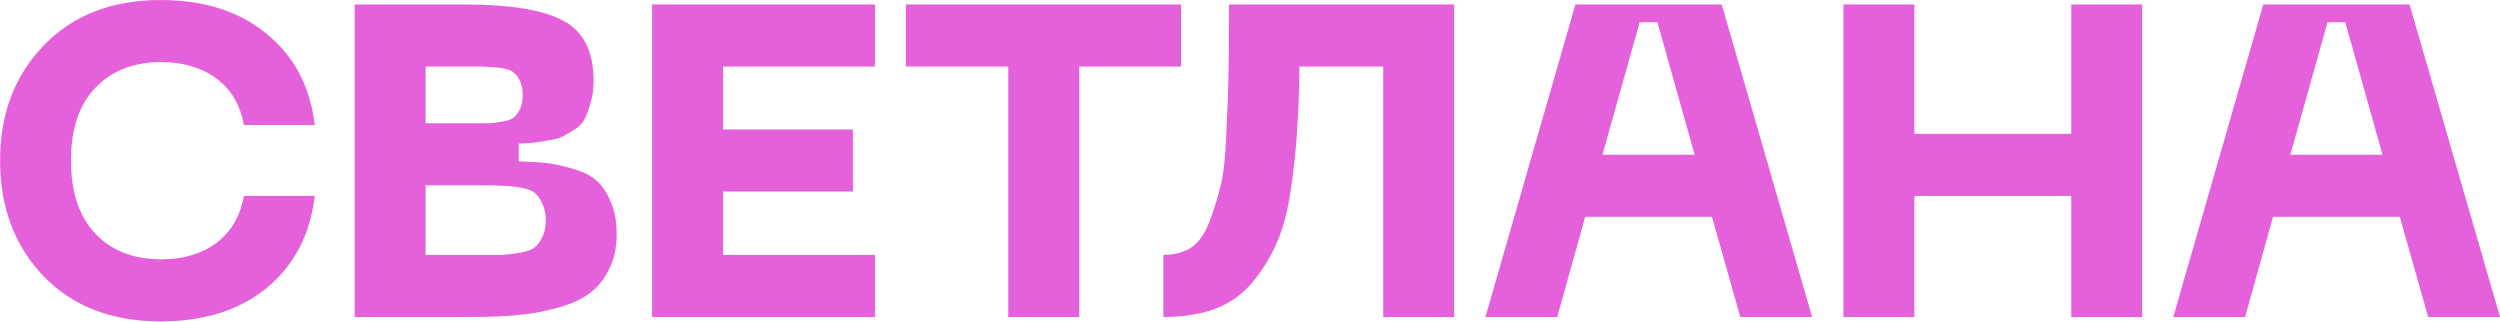 <?xml version="1.0" encoding="UTF-8"?> <svg xmlns="http://www.w3.org/2000/svg" width="2098" height="270" viewBox="0 0 2098 270" fill="none"> <path d="M0.047 134.684C0.047 95.748 12.199 63.632 36.503 38.336C61.055 12.792 93.791 0.02 134.711 0.02C171.167 0.02 200.803 9.444 223.619 28.292C246.683 46.892 260.199 72.436 264.167 104.924H204.647C201.671 88.06 193.983 75.04 181.583 65.864C169.183 56.688 153.807 52.1 135.455 52.1C112.143 52.1 93.667 59.292 80.027 73.676C66.387 87.812 59.567 108.148 59.567 134.684C59.567 161.22 66.387 181.68 80.027 196.064C93.667 210.448 112.143 217.64 135.455 217.64C153.807 217.64 169.183 213.052 181.583 203.876C193.983 194.452 201.671 181.308 204.647 164.444H264.167C260.199 197.18 246.683 222.972 223.619 241.82C200.803 260.42 171.167 269.72 134.711 269.72C93.791 269.72 61.055 257.072 36.503 231.776C12.199 206.232 0.047 173.868 0.047 134.684ZM297.662 266V3.74H389.918C428.358 3.74 456.01 8.328 472.874 17.504C489.738 26.432 498.17 43.296 498.17 68.096C498.17 74.792 497.302 80.868 495.566 86.324C494.078 91.78 492.466 96.244 490.73 99.716C488.994 103.188 486.018 106.288 481.802 109.016C477.586 111.496 474.362 113.356 472.13 114.596C469.898 115.836 465.682 116.952 459.482 117.944C453.53 118.936 449.562 119.556 447.578 119.804C445.842 119.804 441.75 120.052 435.302 120.548V135.428C445.222 135.676 453.282 136.172 459.482 136.916C465.682 137.66 472.874 139.272 481.058 141.752C489.242 143.984 495.69 147.208 500.402 151.424C505.114 155.392 509.082 161.22 512.306 168.908C515.778 176.596 517.514 185.772 517.514 196.436C517.514 208.092 515.282 218.136 510.818 226.568C506.602 235 501.022 241.696 494.078 246.656C487.134 251.616 478.082 255.584 466.922 258.56C456.01 261.536 444.85 263.52 433.442 264.512C422.282 265.504 409.262 266 394.382 266H297.662ZM357.182 103.436H397.358C403.558 103.436 408.146 103.436 411.122 103.436C414.098 103.188 417.694 102.692 421.91 101.948C426.374 101.204 429.474 100.088 431.21 98.6C433.194 96.864 434.93 94.508 436.418 91.532C437.906 88.308 438.65 84.34 438.65 79.628C438.65 74.916 437.906 71.072 436.418 68.096C434.93 64.872 433.194 62.516 431.21 61.028C429.474 59.292 426.374 58.052 421.91 57.308C417.694 56.564 414.098 56.192 411.122 56.192C408.146 55.944 403.558 55.82 397.358 55.82H357.182V103.436ZM357.182 213.92H401.822C410.75 213.92 417.322 213.92 421.538 213.92C425.754 213.672 430.714 213.052 436.418 212.06C442.37 211.068 446.462 209.58 448.694 207.596C451.174 205.612 453.282 202.76 455.018 199.04C457.002 195.32 457.994 190.608 457.994 184.904C457.994 179.2 457.002 174.488 455.018 170.768C453.282 166.8 451.174 163.824 448.694 161.84C446.462 159.856 442.37 158.368 436.418 157.376C430.714 156.384 425.754 155.888 421.538 155.888C417.322 155.64 410.75 155.516 401.822 155.516H357.182V213.92ZM547.236 266V3.74H734.352V55.82H606.756V108.644H715.752V160.724H606.756V213.92H734.352V266H547.236ZM991.233 3.74V55.82H905.673V266H846.153V55.82H760.221V3.74H991.233ZM1220.32 3.74V266H1160.8V55.82H1090.49C1090.24 77.892 1089.5 96.988 1088.26 113.108C1087.27 128.98 1085.41 145.596 1082.68 162.956C1079.95 180.068 1075.86 194.452 1070.4 206.108C1065.19 217.516 1058.5 228.056 1050.31 237.728C1042.13 247.4 1031.84 254.592 1019.44 259.304C1007.04 263.768 992.654 266 976.286 266V213.92C985.214 213.92 992.902 211.936 999.35 207.968C1005.8 203.752 1011.01 196.436 1014.97 186.02C1018.94 175.356 1022.04 165.436 1024.27 156.26C1026.75 146.836 1028.37 132.204 1029.11 112.364C1030.1 92.276 1030.72 75.908 1030.97 63.26C1031.22 50.364 1031.34 30.524 1031.34 3.74H1220.32ZM1460.47 266L1436.66 181.928H1330.27L1306.83 266H1246.57L1322.08 3.74H1444.84L1520.73 266H1460.47ZM1344.77 129.848H1422.15L1390.9 18.62H1376.02L1344.77 129.848ZM1738.19 3.74H1797.71V266H1738.19V164.444H1606.51V266H1546.99V3.74H1606.51V112.364H1738.19V3.74ZM2037.72 266L2013.91 181.928H1907.52L1884.08 266H1823.82L1899.34 3.74H2022.1L2097.98 266H2037.72ZM1922.03 129.848H1999.4L1968.16 18.62H1953.28L1922.03 129.848Z" fill="#E560DB"></path> </svg> 